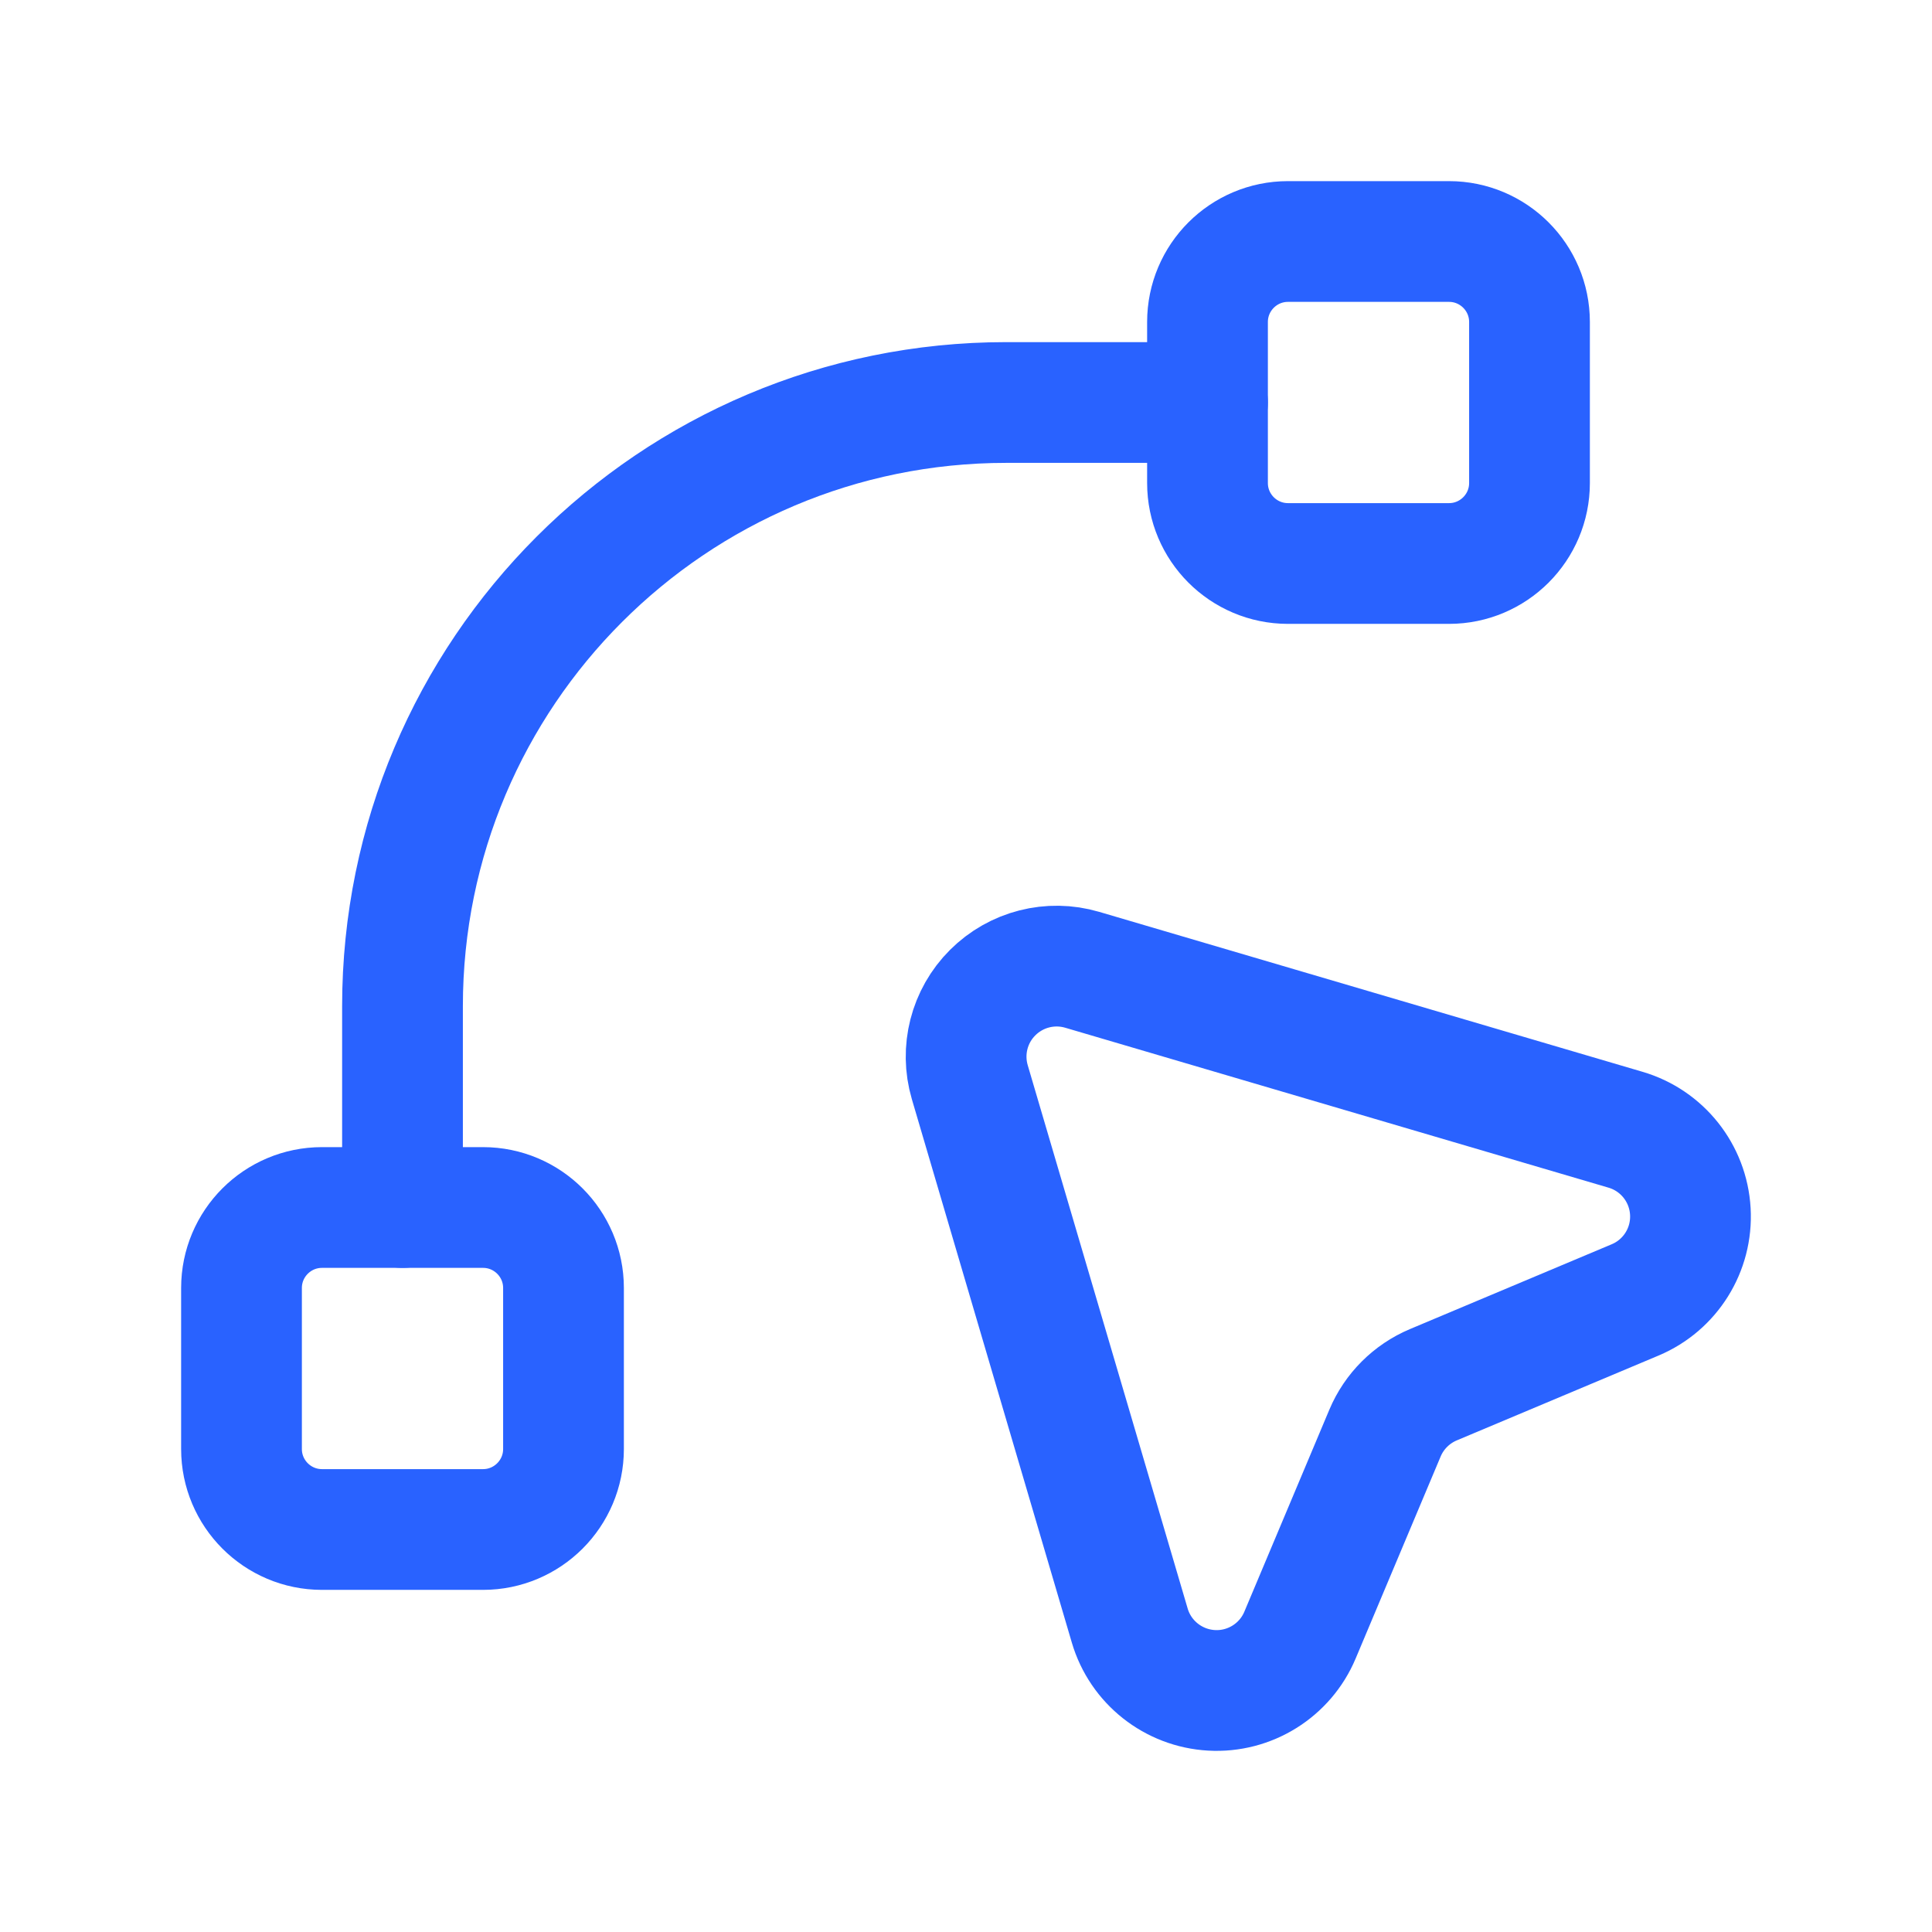 <svg width="24" height="24" viewBox="0 0 24 24" fill="none" xmlns="http://www.w3.org/2000/svg">
<path fill-rule="evenodd" clip-rule="evenodd" d="M6 19H4C3.448 19 3 18.552 3 18V16C3 15.448 3.448 15 4 15H6C6.552 15 7 15.448 7 16V18C7 18.552 6.552 19 6 19Z" stroke="#2962FF" stroke-width="1.5" stroke-linecap="round" stroke-linejoin="round"/>
<path fill-rule="evenodd" clip-rule="evenodd" d="M18 7H16C15.448 7 15 6.552 15 6V4C15 3.448 15.448 3 16 3H18C18.552 3 19 3.448 19 4V6C19 6.552 18.552 7 18 7V7Z" stroke="#2962FF" stroke-width="1.5" stroke-linecap="round" stroke-linejoin="round"/>
<path d="M15 5H12.5C8.358 5 5 8.358 5 12.5V15" stroke="#2962FF" stroke-width="1.5" stroke-linecap="round" stroke-linejoin="round"/>
<path fill-rule="evenodd" clip-rule="evenodd" d="M20.312 16.148L17.805 17.202C17.535 17.316 17.319 17.531 17.205 17.802L16.149 20.312C15.965 20.75 15.524 21.025 15.05 20.998C14.575 20.971 14.168 20.649 14.034 20.193L12.047 13.443C11.931 13.048 12.04 12.621 12.331 12.331C12.622 12.04 13.048 11.931 13.443 12.047L20.193 14.034C20.649 14.168 20.971 14.574 20.998 15.049C21.025 15.524 20.75 15.964 20.312 16.148Z" stroke="#2962FF" stroke-width="1.5" stroke-linecap="round" stroke-linejoin="round"/>
</svg>
